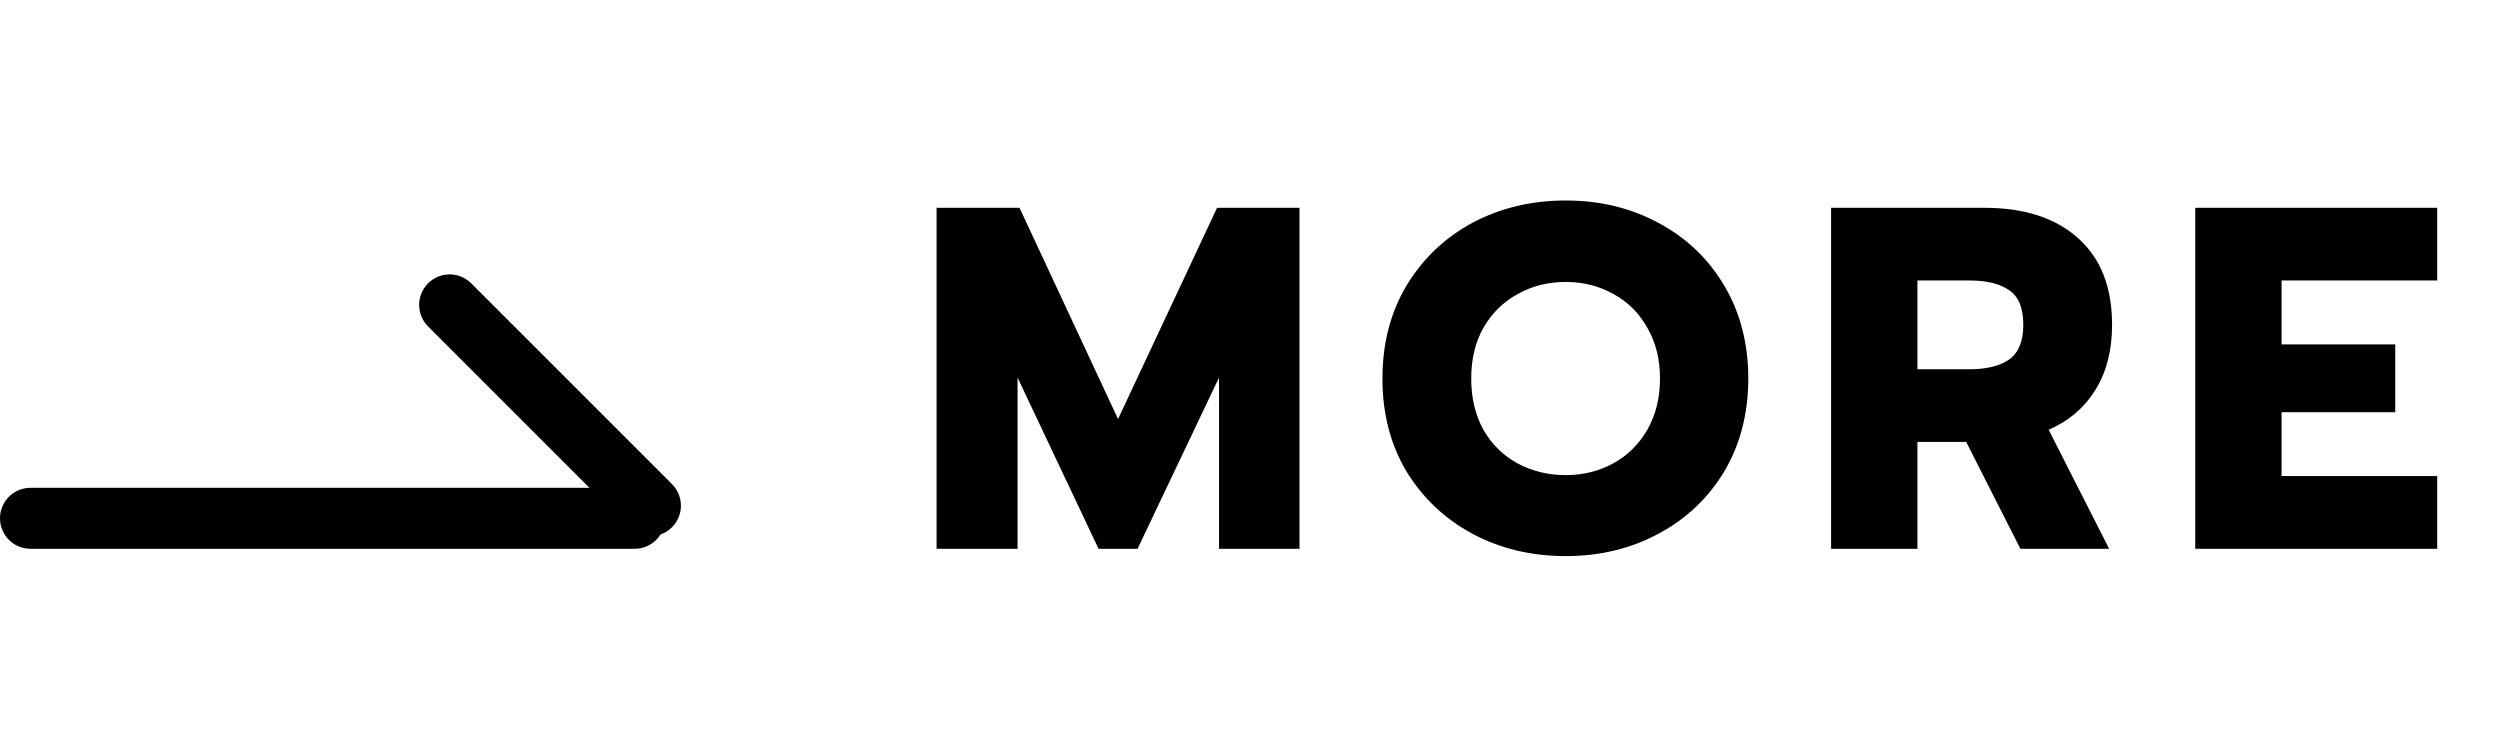 <svg width="41" height="12" viewBox="0 0 41 12" fill="none" xmlns="http://www.w3.org/2000/svg">
<line x1="0.5" y1="8.5" x2="10.409" y2="8.5" stroke="black" stroke-linecap="round" stroke-linejoin="round"/>
<line x1="7.374" y1="5" x2="10.667" y2="8.293" stroke="black" stroke-linecap="round" stroke-linejoin="round"/>
<path d="M15.36 3.408H16.72L18.336 6.872L19.96 3.408H21.312V9H19.992V6.192L18.656 9H18.016L16.688 6.192V9H15.36V3.408ZM25.68 9.12C25.114 9.12 24.602 8.997 24.144 8.752C23.691 8.507 23.331 8.165 23.064 7.728C22.802 7.285 22.672 6.779 22.672 6.208C22.672 5.637 22.802 5.131 23.064 4.688C23.331 4.245 23.691 3.901 24.144 3.656C24.602 3.411 25.114 3.288 25.68 3.288C26.24 3.288 26.747 3.411 27.2 3.656C27.659 3.901 28.018 4.245 28.28 4.688C28.541 5.131 28.672 5.637 28.672 6.208C28.672 6.779 28.541 7.285 28.28 7.728C28.018 8.165 27.659 8.507 27.2 8.752C26.747 8.997 26.24 9.12 25.68 9.12ZM25.68 7.792C25.962 7.792 26.221 7.728 26.456 7.6C26.691 7.472 26.877 7.288 27.016 7.048C27.154 6.808 27.224 6.528 27.224 6.208C27.224 5.888 27.154 5.611 27.016 5.376C26.883 5.136 26.698 4.952 26.464 4.824C26.229 4.691 25.968 4.624 25.68 4.624C25.387 4.624 25.122 4.691 24.888 4.824C24.653 4.952 24.466 5.136 24.328 5.376C24.195 5.611 24.128 5.888 24.128 6.208C24.128 6.528 24.195 6.808 24.328 7.048C24.466 7.288 24.653 7.472 24.888 7.6C25.128 7.728 25.392 7.792 25.68 7.792ZM30.03 3.408H32.542C33.198 3.408 33.71 3.573 34.078 3.904C34.452 4.235 34.638 4.709 34.638 5.328C34.638 5.744 34.548 6.099 34.366 6.392C34.185 6.685 33.929 6.904 33.598 7.048L34.59 9H33.134L32.246 7.248H31.446V9H30.03V3.408ZM32.294 6.056C32.577 6.056 32.796 6.003 32.95 5.896C33.105 5.784 33.182 5.595 33.182 5.328C33.182 5.051 33.105 4.861 32.95 4.76C32.801 4.653 32.582 4.6 32.294 4.6H31.446V6.056H32.294ZM36.002 3.408H39.97V4.6H37.418V5.648H39.282V6.76H37.418V7.808H39.97V9H36.002V3.408Z" fill="black"/>
</svg>
